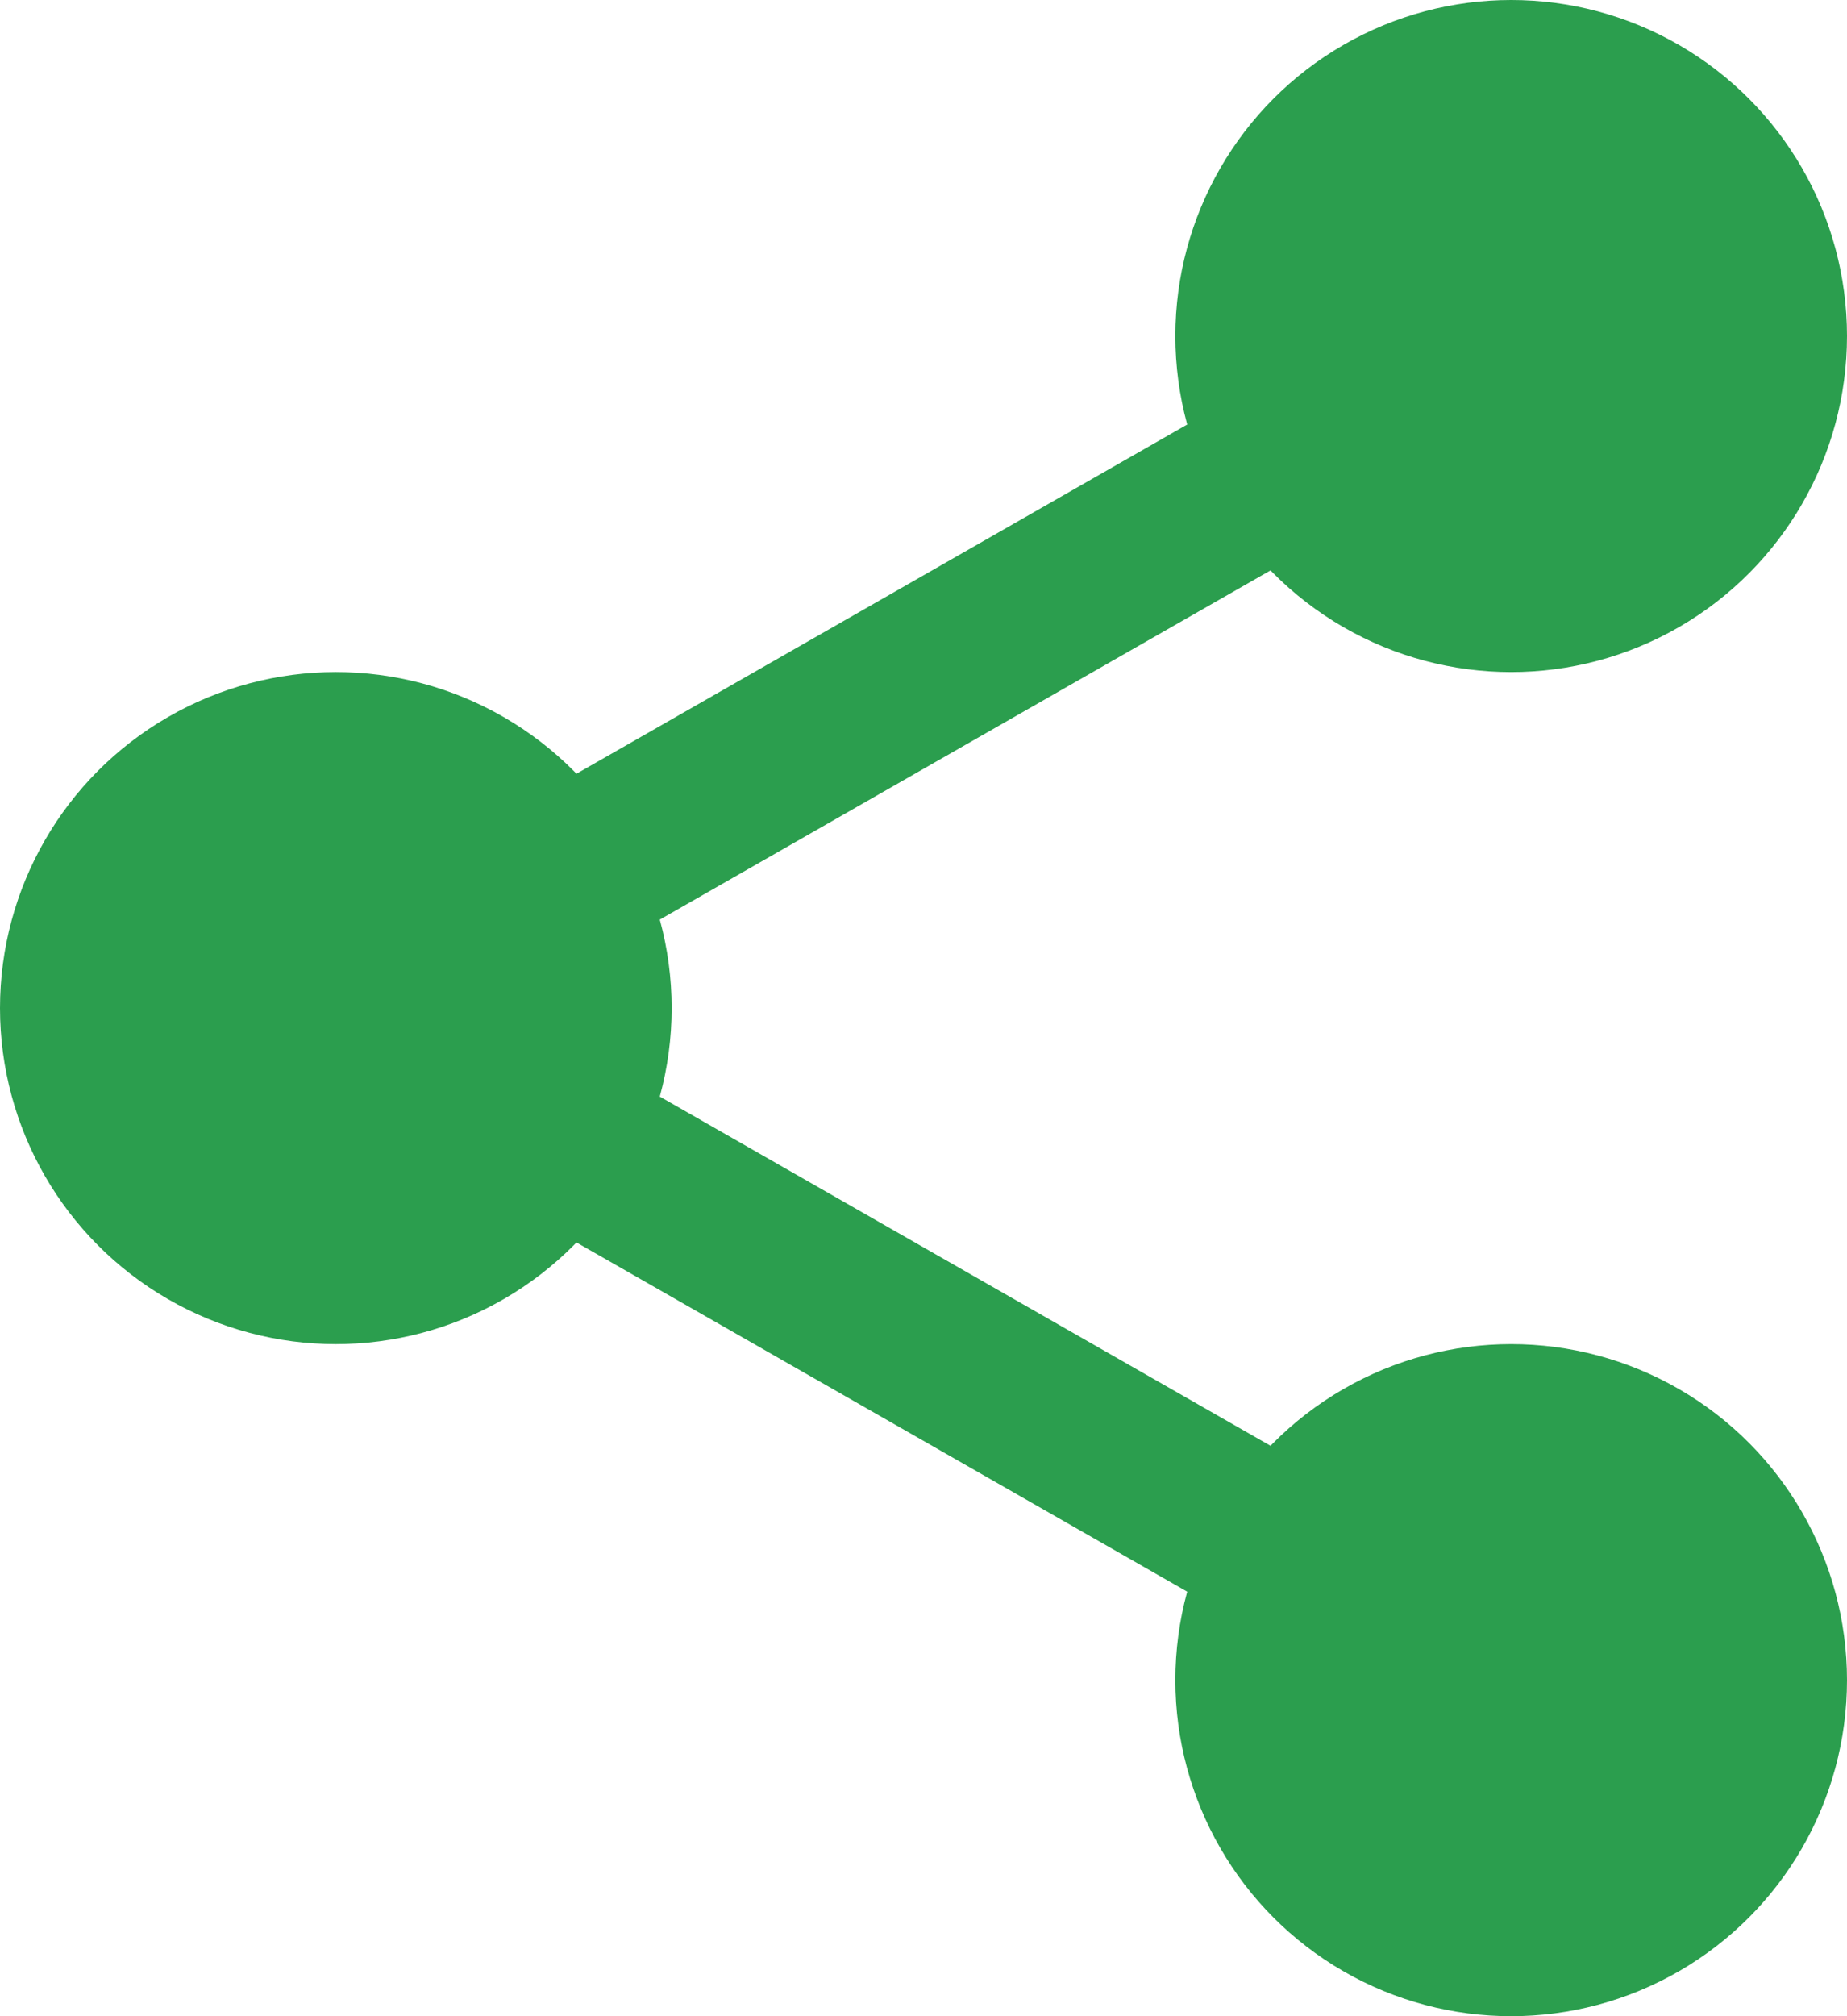 <svg width="11" height="12" viewBox="0 0 11 12" fill="none" xmlns="http://www.w3.org/2000/svg">
<path d="M9 2L2 6L9 10" stroke="#2B9E4E"/>
<circle cx="9" cy="2" r="2" fill="#2B9E4E"/>
<circle cx="2" cy="6" r="2" fill="#2B9E4E"/>
<circle cx="9" cy="10" r="2" fill="#2B9E4E"/>
</svg>
